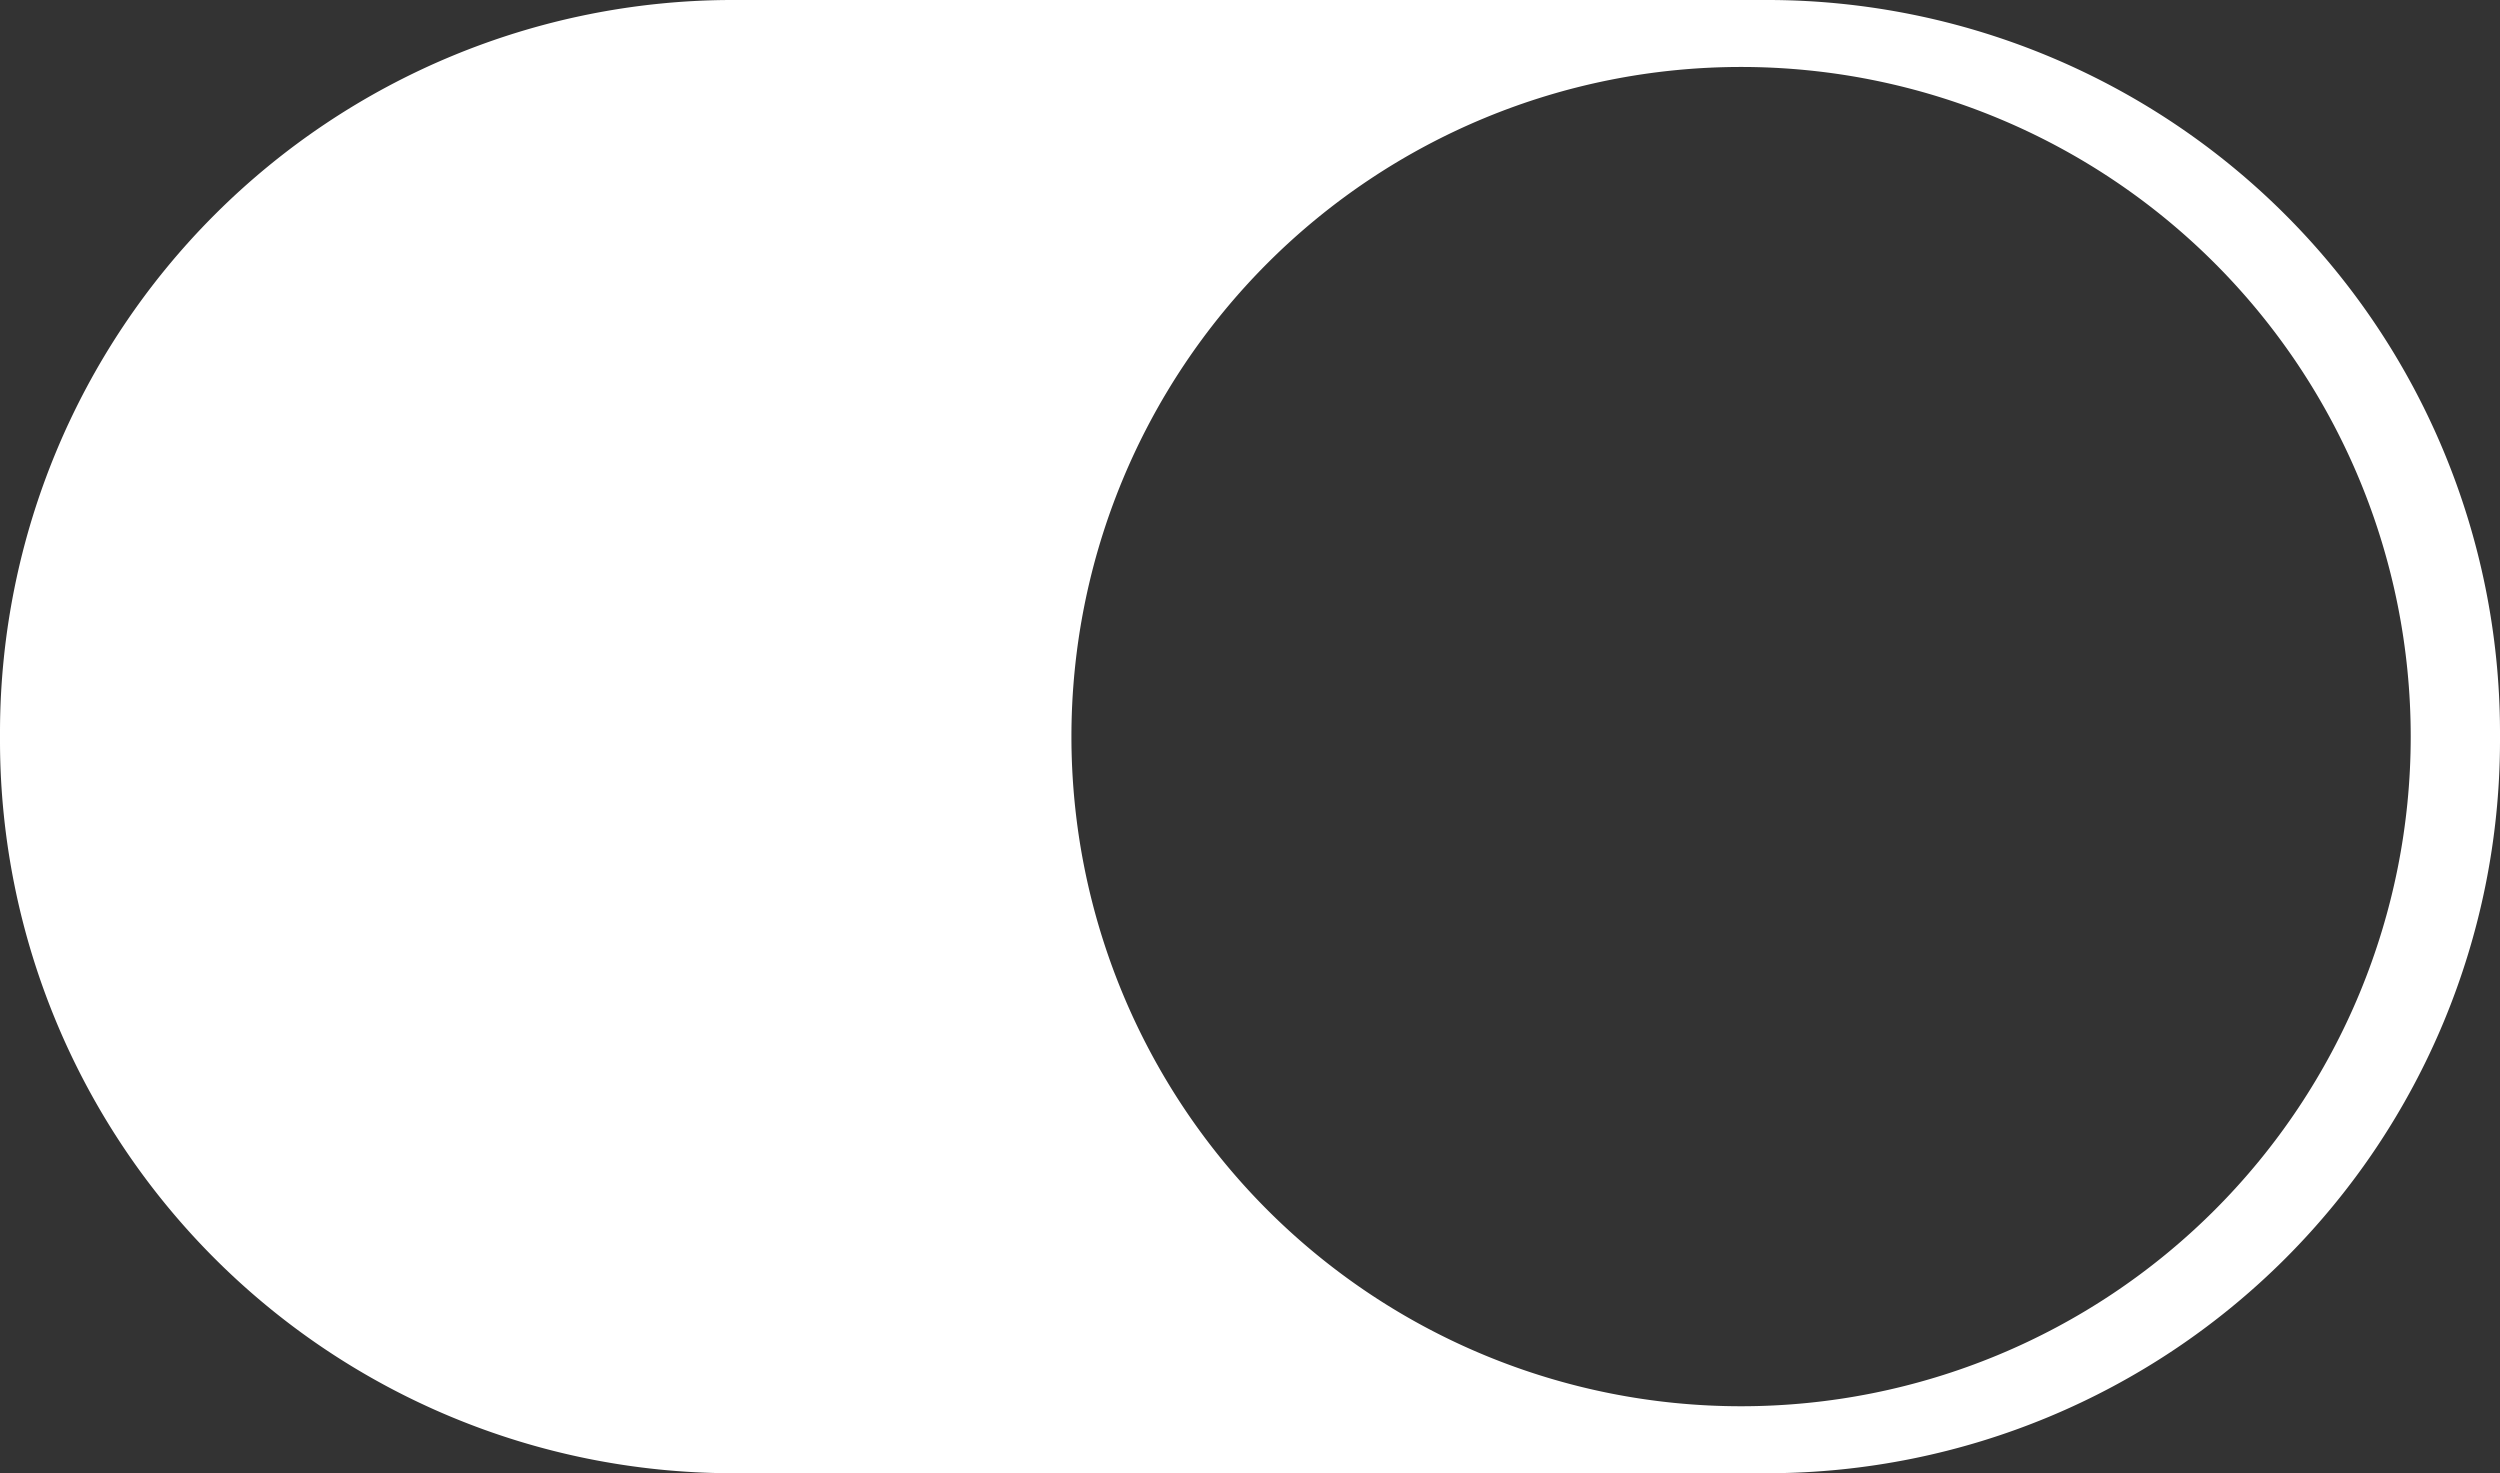 <svg xmlns="http://www.w3.org/2000/svg" viewBox="0 0 56 33"><rect x="0" y="0" width="56" height="33" fill="#333333" stroke="none"/><defs><style>.cls-1{fill:#fff;}</style></defs><title>Fichier 2</title><g id="Calque_2" data-name="Calque 2"><g id="Calque_1-2" data-name="Calque 1"><path class="cls-1" d="M39.63,0H16.37A16.42,16.42,0,0,0,0,16.37v.26A16.42,16.42,0,0,0,16.37,33H39.63A16.42,16.42,0,0,0,56,16.63v-.26A16.42,16.42,0,0,0,39.63,0ZM39,31.5h0a15,15,0,0,1,0-30h0a15,15,0,0,1,0,30Z"/></g></g></svg>